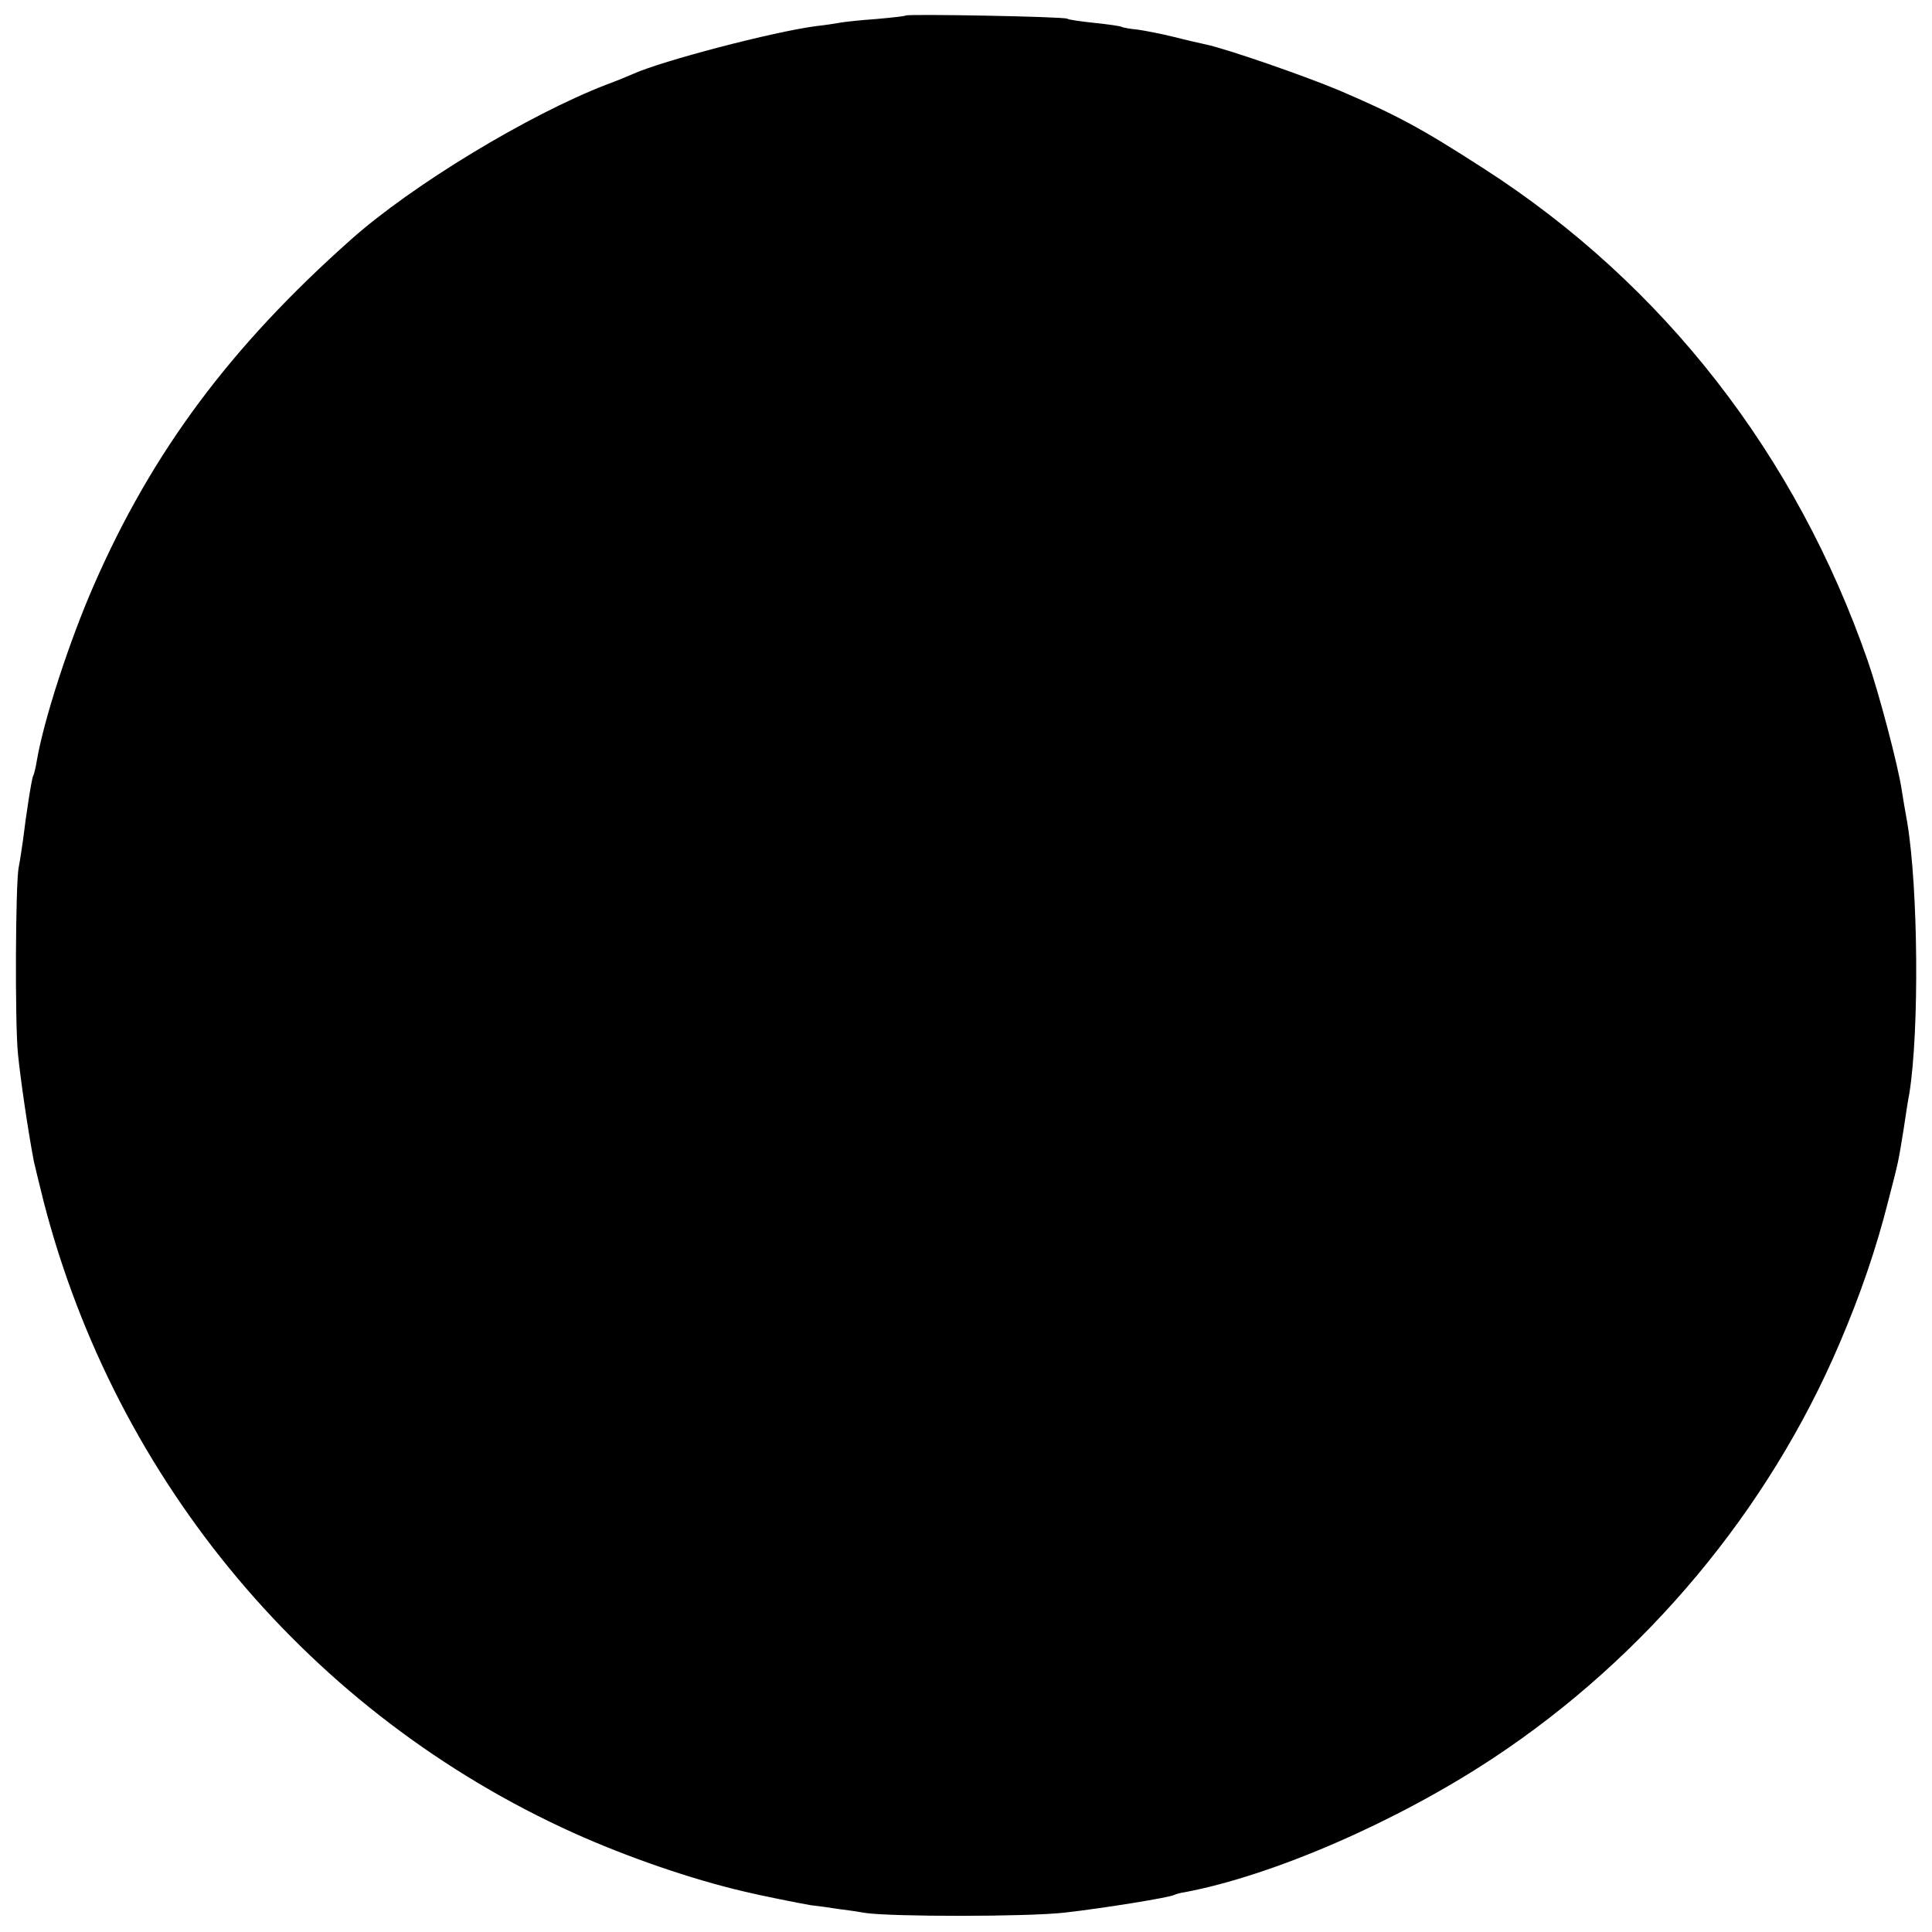 <?xml version="1.0" standalone="no"?>
<!DOCTYPE svg PUBLIC "-//W3C//DTD SVG 20010904//EN"
 "http://www.w3.org/TR/2001/REC-SVG-20010904/DTD/svg10.dtd">
<svg version="1.0" xmlns="http://www.w3.org/2000/svg"
 width="548pt" height="548pt" viewBox="0 0 548 548"
 preserveAspectRatio="xMidYMid meet">
<g transform="translate(0,548) scale(0.1,-0.1)"
fill="#000000" stroke="none">
<path d="M2569 5436 c-2 -2 -40 -6 -84 -10 -44 -3 -89 -8 -100 -10 -11 -2 -42
-7 -70 -10 -122 -16 -439 -99 -520 -136 -11 -5 -45 -19 -75 -30 -220 -85 -550
-284 -725 -440 -341 -303 -563 -601 -728 -978 -69 -157 -143 -383 -163 -502
-3 -19 -8 -38 -10 -41 -4 -6 -20 -109 -29 -184 -4 -27 -9 -61 -12 -75 -9 -44
-11 -442 -2 -530 7 -70 28 -215 45 -304 2 -10 15 -62 28 -115 206 -796 759
-1454 1503 -1790 151 -68 333 -131 483 -166 49 -12 160 -34 190 -39 19 -2 55
-7 80 -11 25 -3 59 -8 75 -11 77 -11 458 -11 565 1 114 13 298 43 310 50 4 2
17 6 31 8 249 47 600 199 874 380 433 286 781 703 983 1177 59 138 104 269
138 404 30 116 28 107 44 206 6 41 13 86 16 100 28 178 25 577 -6 766 -6 32
-13 75 -16 94 -10 68 -65 276 -96 365 -203 585 -580 1069 -1088 1396 -178 115
-249 153 -410 222 -97 41 -322 119 -380 131 -14 3 -54 12 -89 21 -36 9 -83 18
-104 21 -22 2 -43 6 -46 8 -3 2 -37 7 -76 11 -38 4 -74 9 -78 12 -10 6 -452
14 -458 9z"/>
</g>
</svg>
